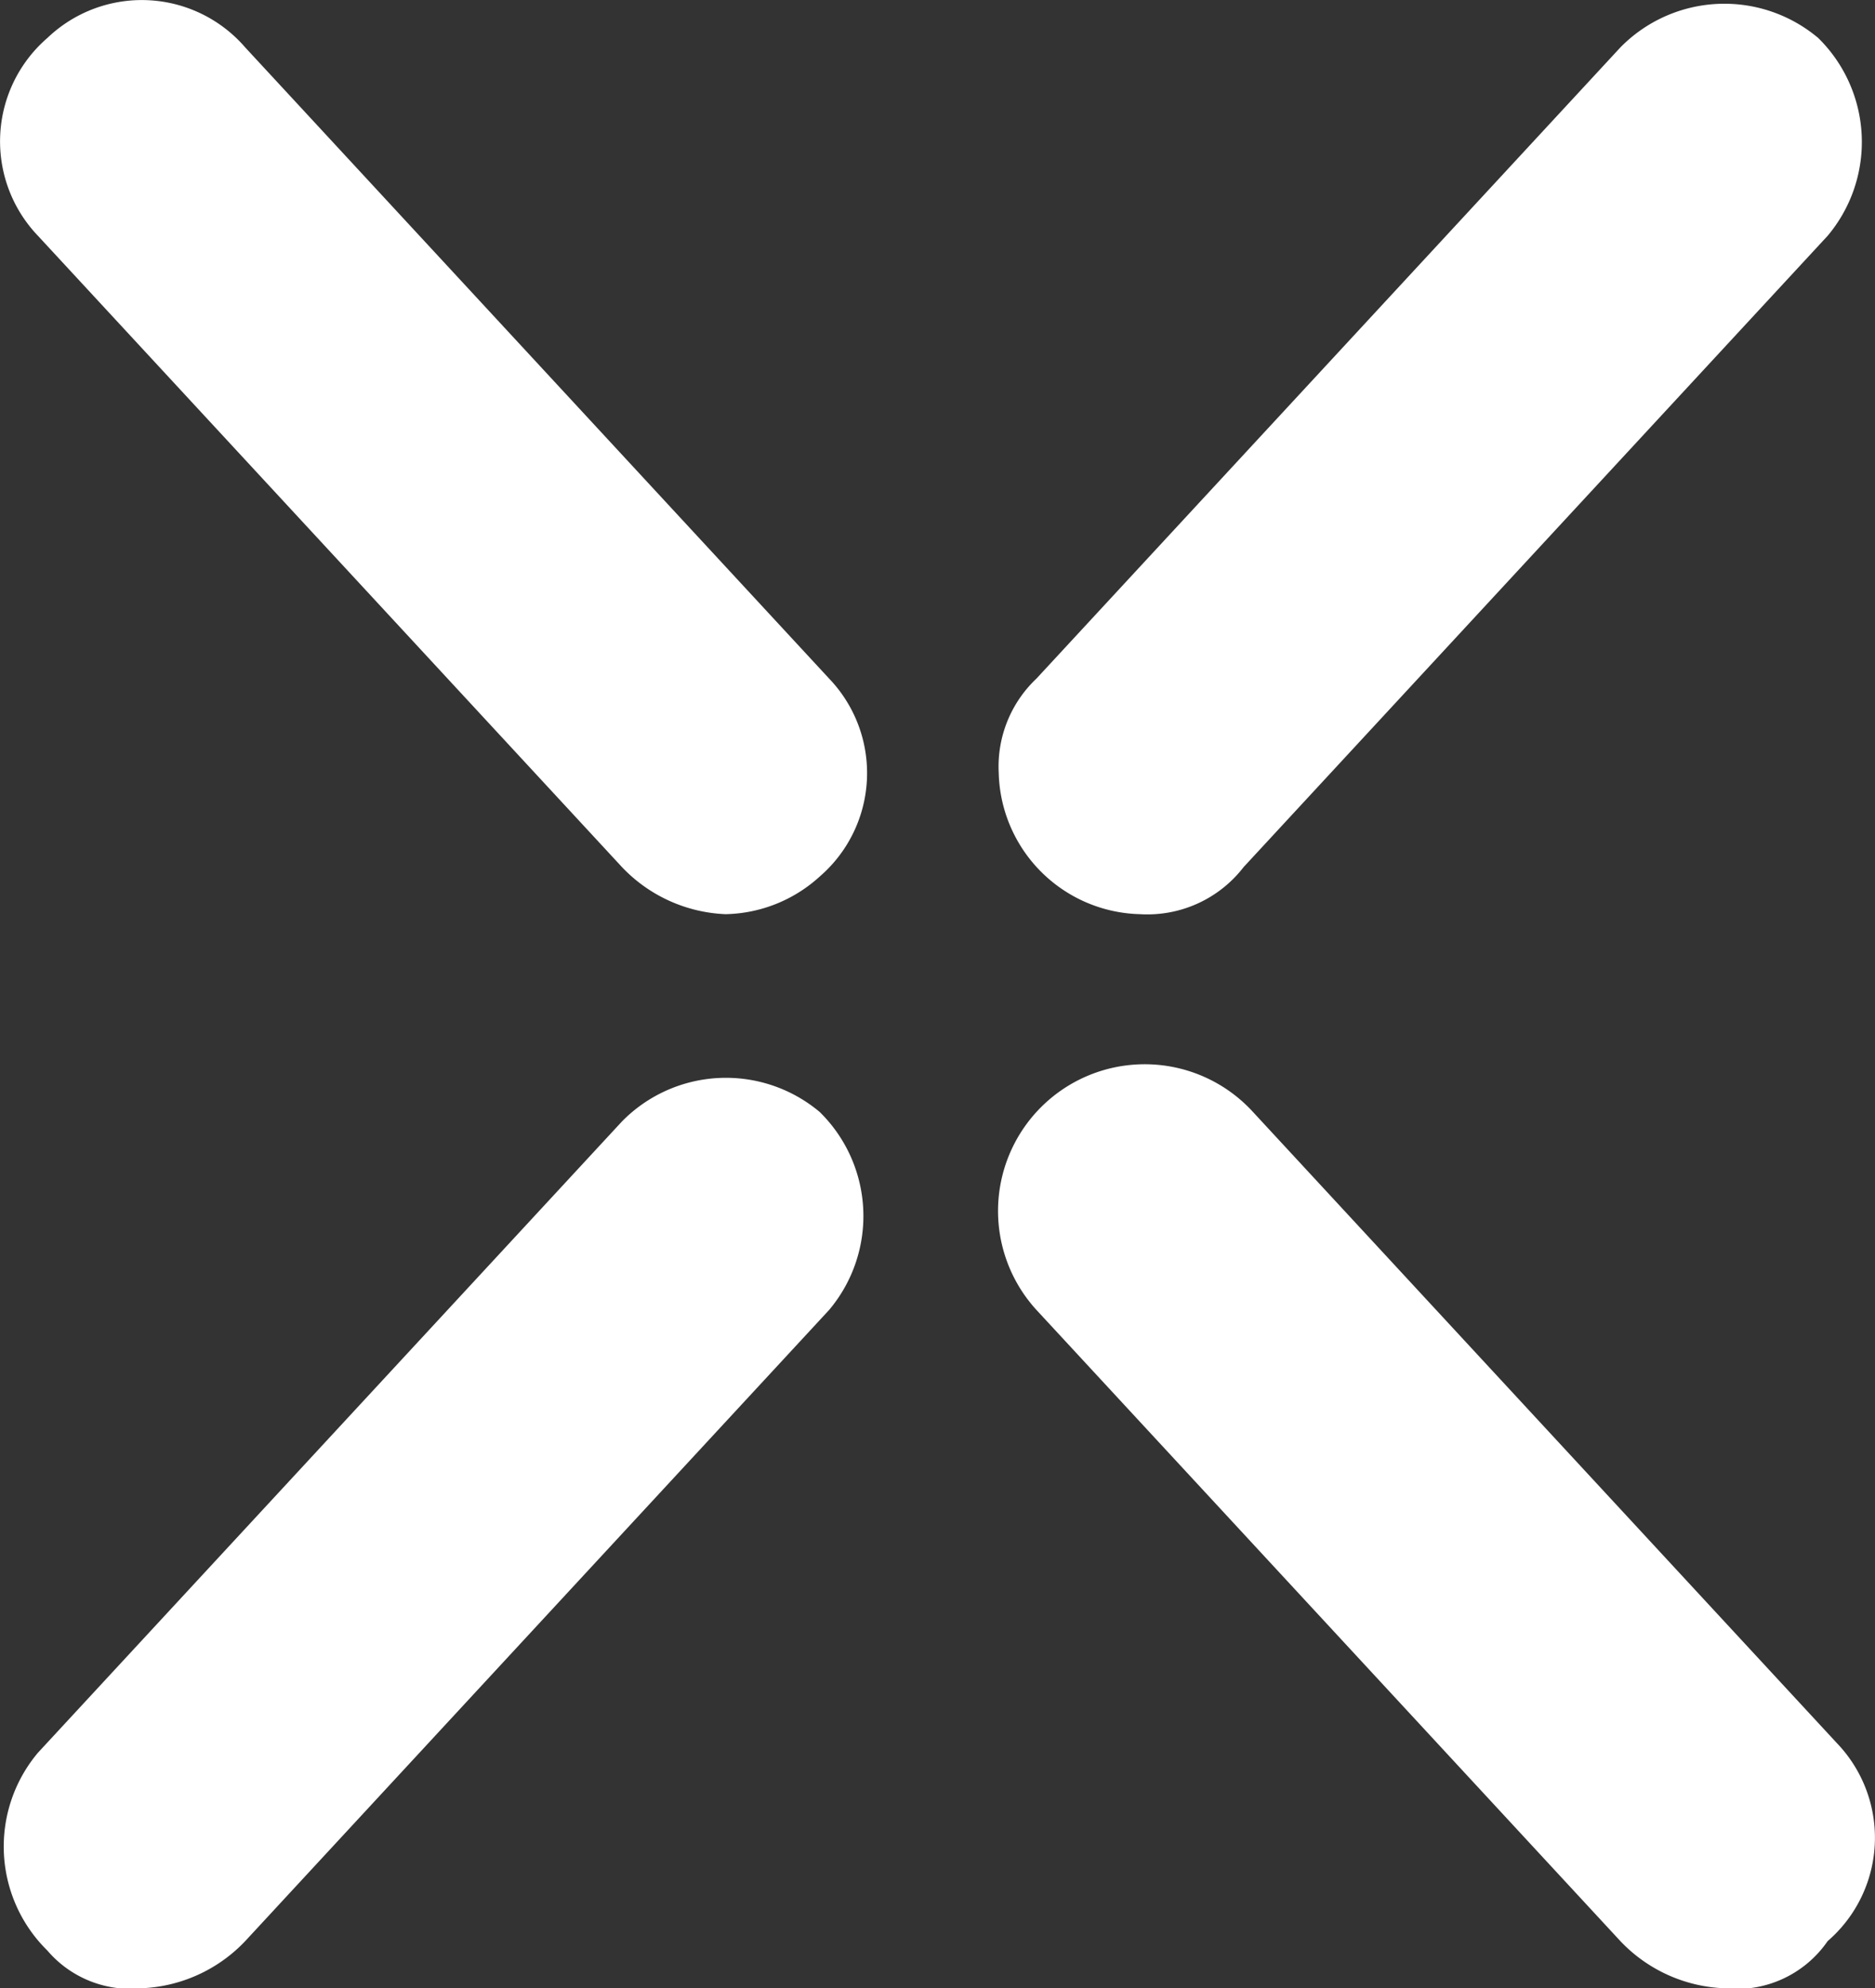 <svg xmlns="http://www.w3.org/2000/svg" width="19.906" height="21.103" viewBox="0 0 19.906 21.103"><rect x="0" y="0" width="19.906" height="21.103" fill="#333333" stroke="none"/><defs><style>.a{fill:#fff;}</style></defs><g transform="translate(0.003 -0.097)"><path class="a" d="M12.1,9.8a1.538,1.538,0,0,1-1.5-1.5,1.284,1.284,0,0,1,.4-1L17.2.6A1.547,1.547,0,0,1,19.3.5a1.547,1.547,0,0,1,.1,2.1L13.2,9.3A1.29,1.29,0,0,1,12.1,9.8Z"/><path class="a" d="M1.5,21.2a1.159,1.159,0,0,1-1-.4,1.547,1.547,0,0,1-.1-2.1L6.6,12a1.547,1.547,0,0,1,2.1-.1A1.547,1.547,0,0,1,8.8,14h0L2.6,20.7A1.606,1.606,0,0,1,1.5,21.2Z"/><path class="a" d="M18.3,21.2a1.606,1.606,0,0,1-1.1-.5L11,14a1.557,1.557,0,0,1,2.3-2.1l6.2,6.7a1.45,1.45,0,0,1-.1,2.1,1.173,1.173,0,0,1-1.1.5Z"/><path class="a" d="M7.7,9.8a1.606,1.606,0,0,1-1.1-.5L.4,2.6A1.45,1.45,0,0,1,.5.5,1.45,1.45,0,0,1,2.6.6h0L8.8,7.3a1.45,1.45,0,0,1-.1,2.1A1.528,1.528,0,0,1,7.7,9.8Z"/></g></svg>